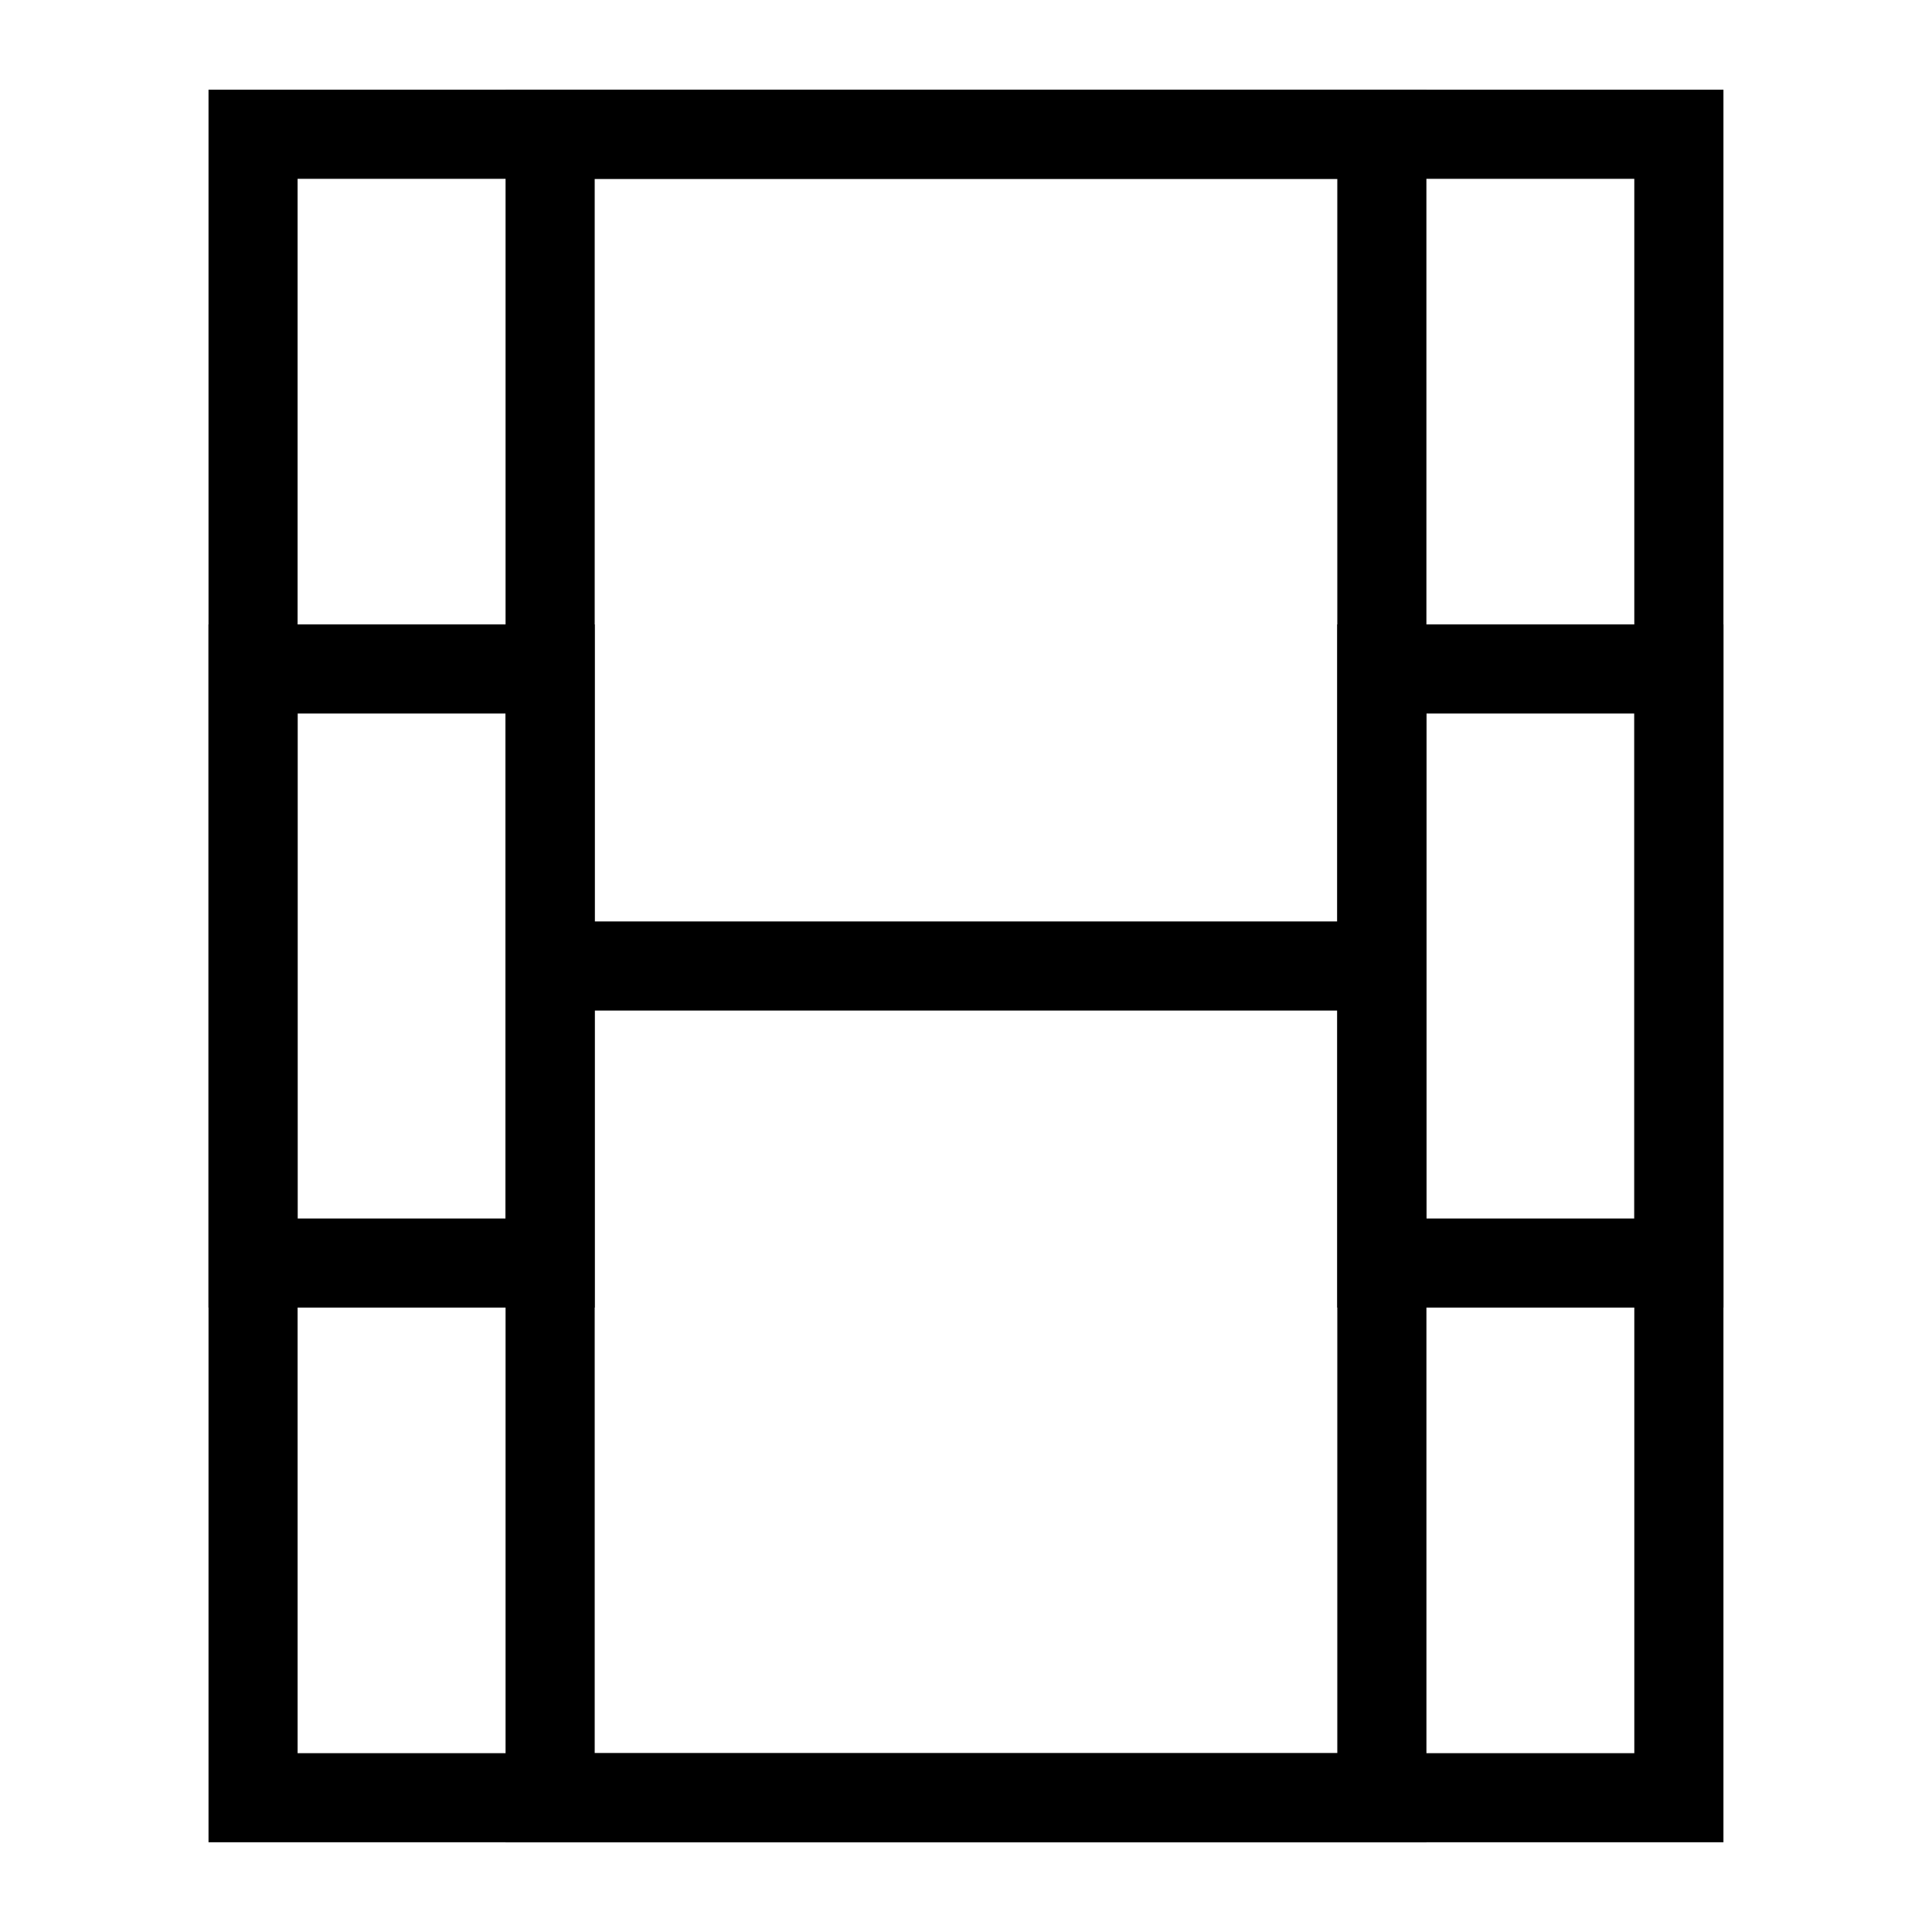 <?xml version="1.0" encoding="UTF-8"?>
<!-- Uploaded to: ICON Repo, www.iconrepo.com, Generator: ICON Repo Mixer Tools -->
<svg fill="#000000" width="800px" height="800px" version="1.1" viewBox="144 144 512 512" xmlns="http://www.w3.org/2000/svg">
 <g>
  <path d="m600.73 632.22h-401.47v-464.45h401.47zm-377.86-23.617h354.24l-0.004-417.21h-354.24z"/>
  <path d="m522.02 632.22h-244.04v-464.45h244.03zm-220.42-23.617h196.8v-417.21h-196.8z"/>
  <path d="m301.6 490.53h-102.34v-181.06h102.34zm-78.719-23.617h55.105v-133.82h-55.105z"/>
  <path d="m600.73 490.53h-102.34v-181.06h102.34zm-78.719-23.617h55.105v-133.82h-55.105z"/>
  <path d="m289.79 388.19h220.42v23.617h-220.42z"/>
 </g>
</svg>